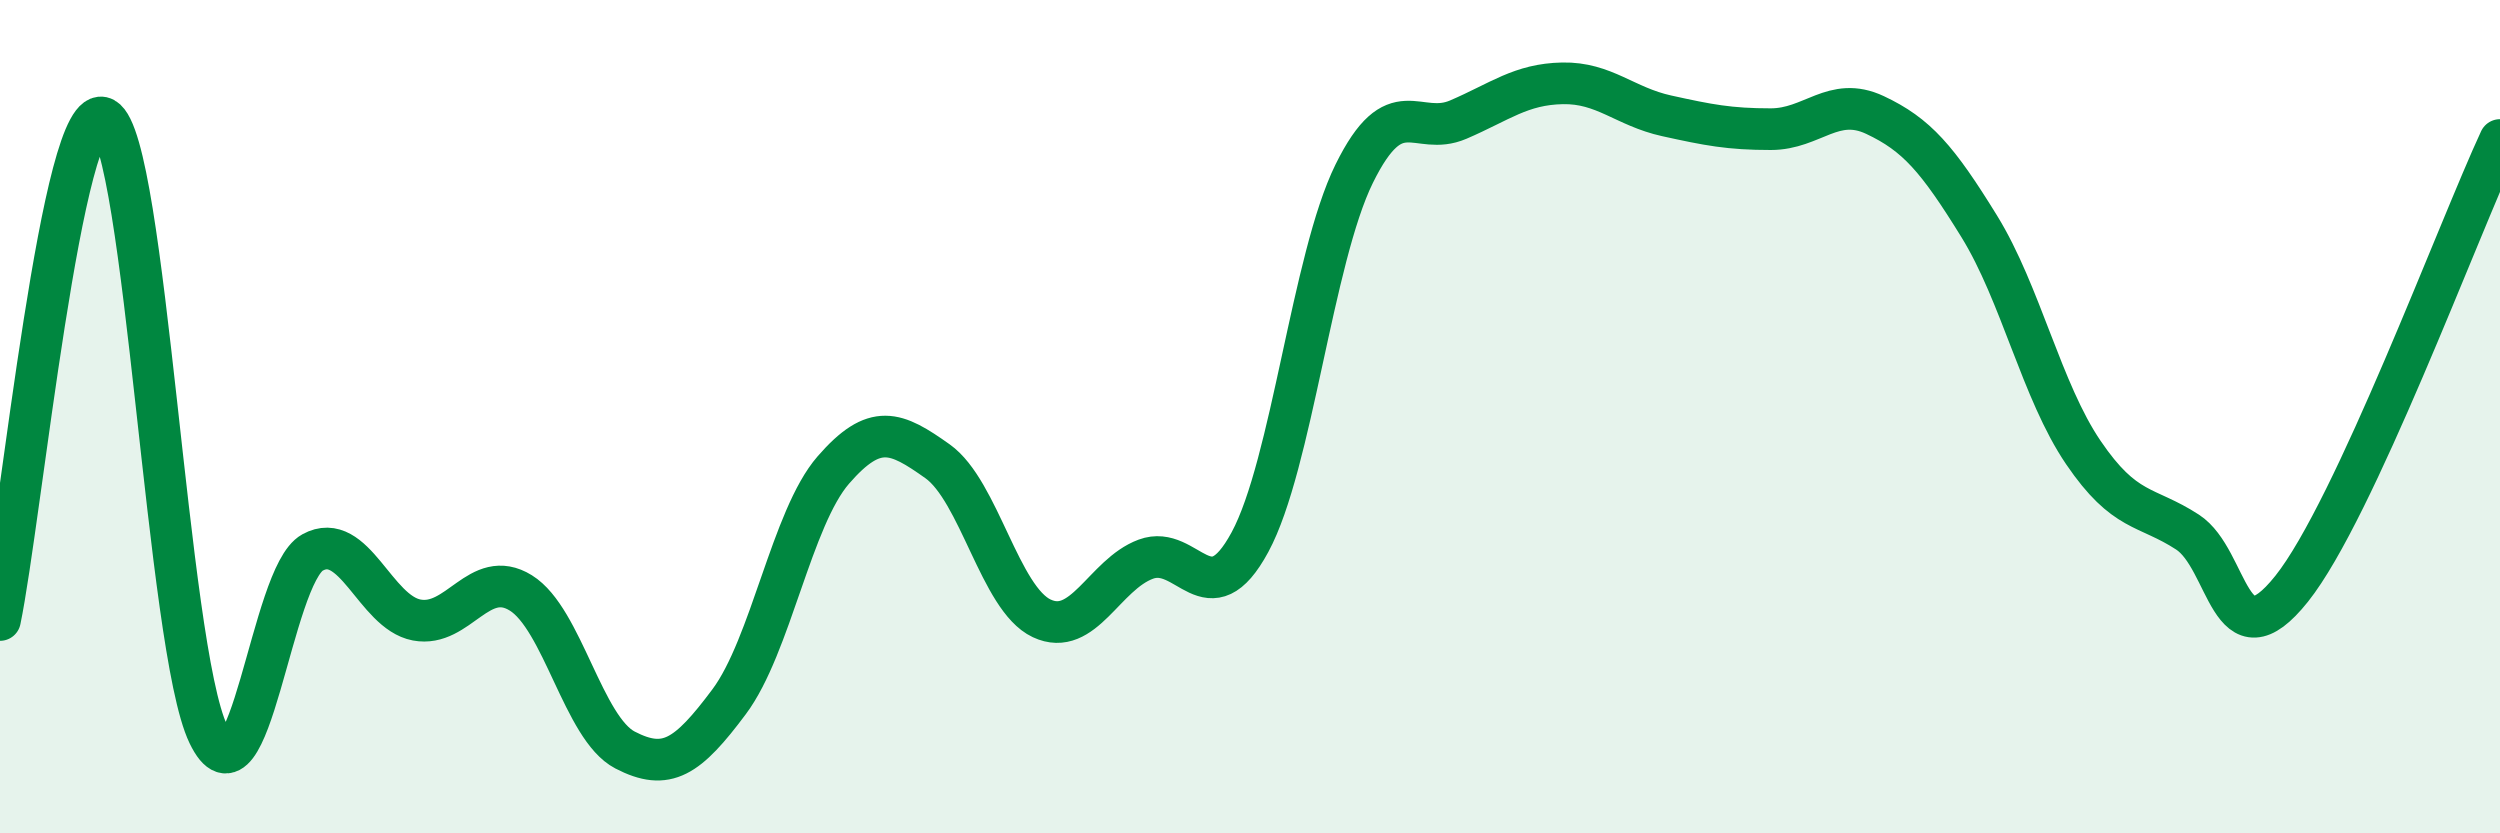 
    <svg width="60" height="20" viewBox="0 0 60 20" xmlns="http://www.w3.org/2000/svg">
      <path
        d="M 0,14.88 C 0.5,12.47 1.5,2.29 2.5,2.84 C 3.5,3.39 4,15.54 5,17.62 C 6,19.7 6.5,13.81 7.5,13.26 C 8.5,12.71 9,14.69 10,14.88 C 11,15.07 11.5,13.61 12.5,14.23 C 13.5,14.85 14,17.48 15,18 C 16,18.52 16.5,18.18 17.5,16.84 C 18.5,15.5 19,12.43 20,11.28 C 21,10.13 21.5,10.36 22.5,11.07 C 23.5,11.78 24,14.37 25,14.84 C 26,15.31 26.5,13.79 27.5,13.42 C 28.5,13.05 29,14.86 30,13.01 C 31,11.16 31.5,6.2 32.5,4.17 C 33.5,2.14 34,3.3 35,2.87 C 36,2.44 36.5,2.02 37.5,2 C 38.5,1.98 39,2.56 40,2.78 C 41,3 41.5,3.1 42.5,3.1 C 43.5,3.1 44,2.29 45,2.76 C 46,3.23 46.5,3.81 47.5,5.43 C 48.5,7.05 49,9.39 50,10.86 C 51,12.33 51.5,12.12 52.5,12.77 C 53.5,13.42 53.5,16.01 55,14.13 C 56.5,12.25 59,5.51 60,3.36L60 20L0 20Z"
        fill="#008740"
        opacity="0.1"
        stroke-linecap="round"
        stroke-linejoin="round"
      />
      <path
        d="M 0,14.88 C 0.5,12.47 1.5,2.29 2.5,2.84 C 3.5,3.39 4,15.54 5,17.62 C 6,19.7 6.5,13.81 7.5,13.26 C 8.5,12.71 9,14.69 10,14.88 C 11,15.07 11.5,13.61 12.5,14.23 C 13.5,14.85 14,17.48 15,18 C 16,18.52 16.5,18.18 17.5,16.84 C 18.5,15.5 19,12.43 20,11.28 C 21,10.13 21.5,10.36 22.5,11.07 C 23.5,11.78 24,14.37 25,14.84 C 26,15.31 26.5,13.79 27.5,13.42 C 28.5,13.05 29,14.86 30,13.01 C 31,11.16 31.5,6.2 32.5,4.17 C 33.5,2.14 34,3.3 35,2.87 C 36,2.44 36.5,2.02 37.5,2 C 38.5,1.98 39,2.56 40,2.78 C 41,3 41.5,3.1 42.5,3.1 C 43.5,3.1 44,2.29 45,2.76 C 46,3.23 46.5,3.81 47.5,5.43 C 48.5,7.05 49,9.39 50,10.86 C 51,12.33 51.5,12.12 52.5,12.77 C 53.5,13.42 53.5,16.01 55,14.13 C 56.5,12.25 59,5.51 60,3.36"
        stroke="#008740"
        stroke-width="1"
        fill="none"
        stroke-linecap="round"
        stroke-linejoin="round"
      />
    </svg>
  